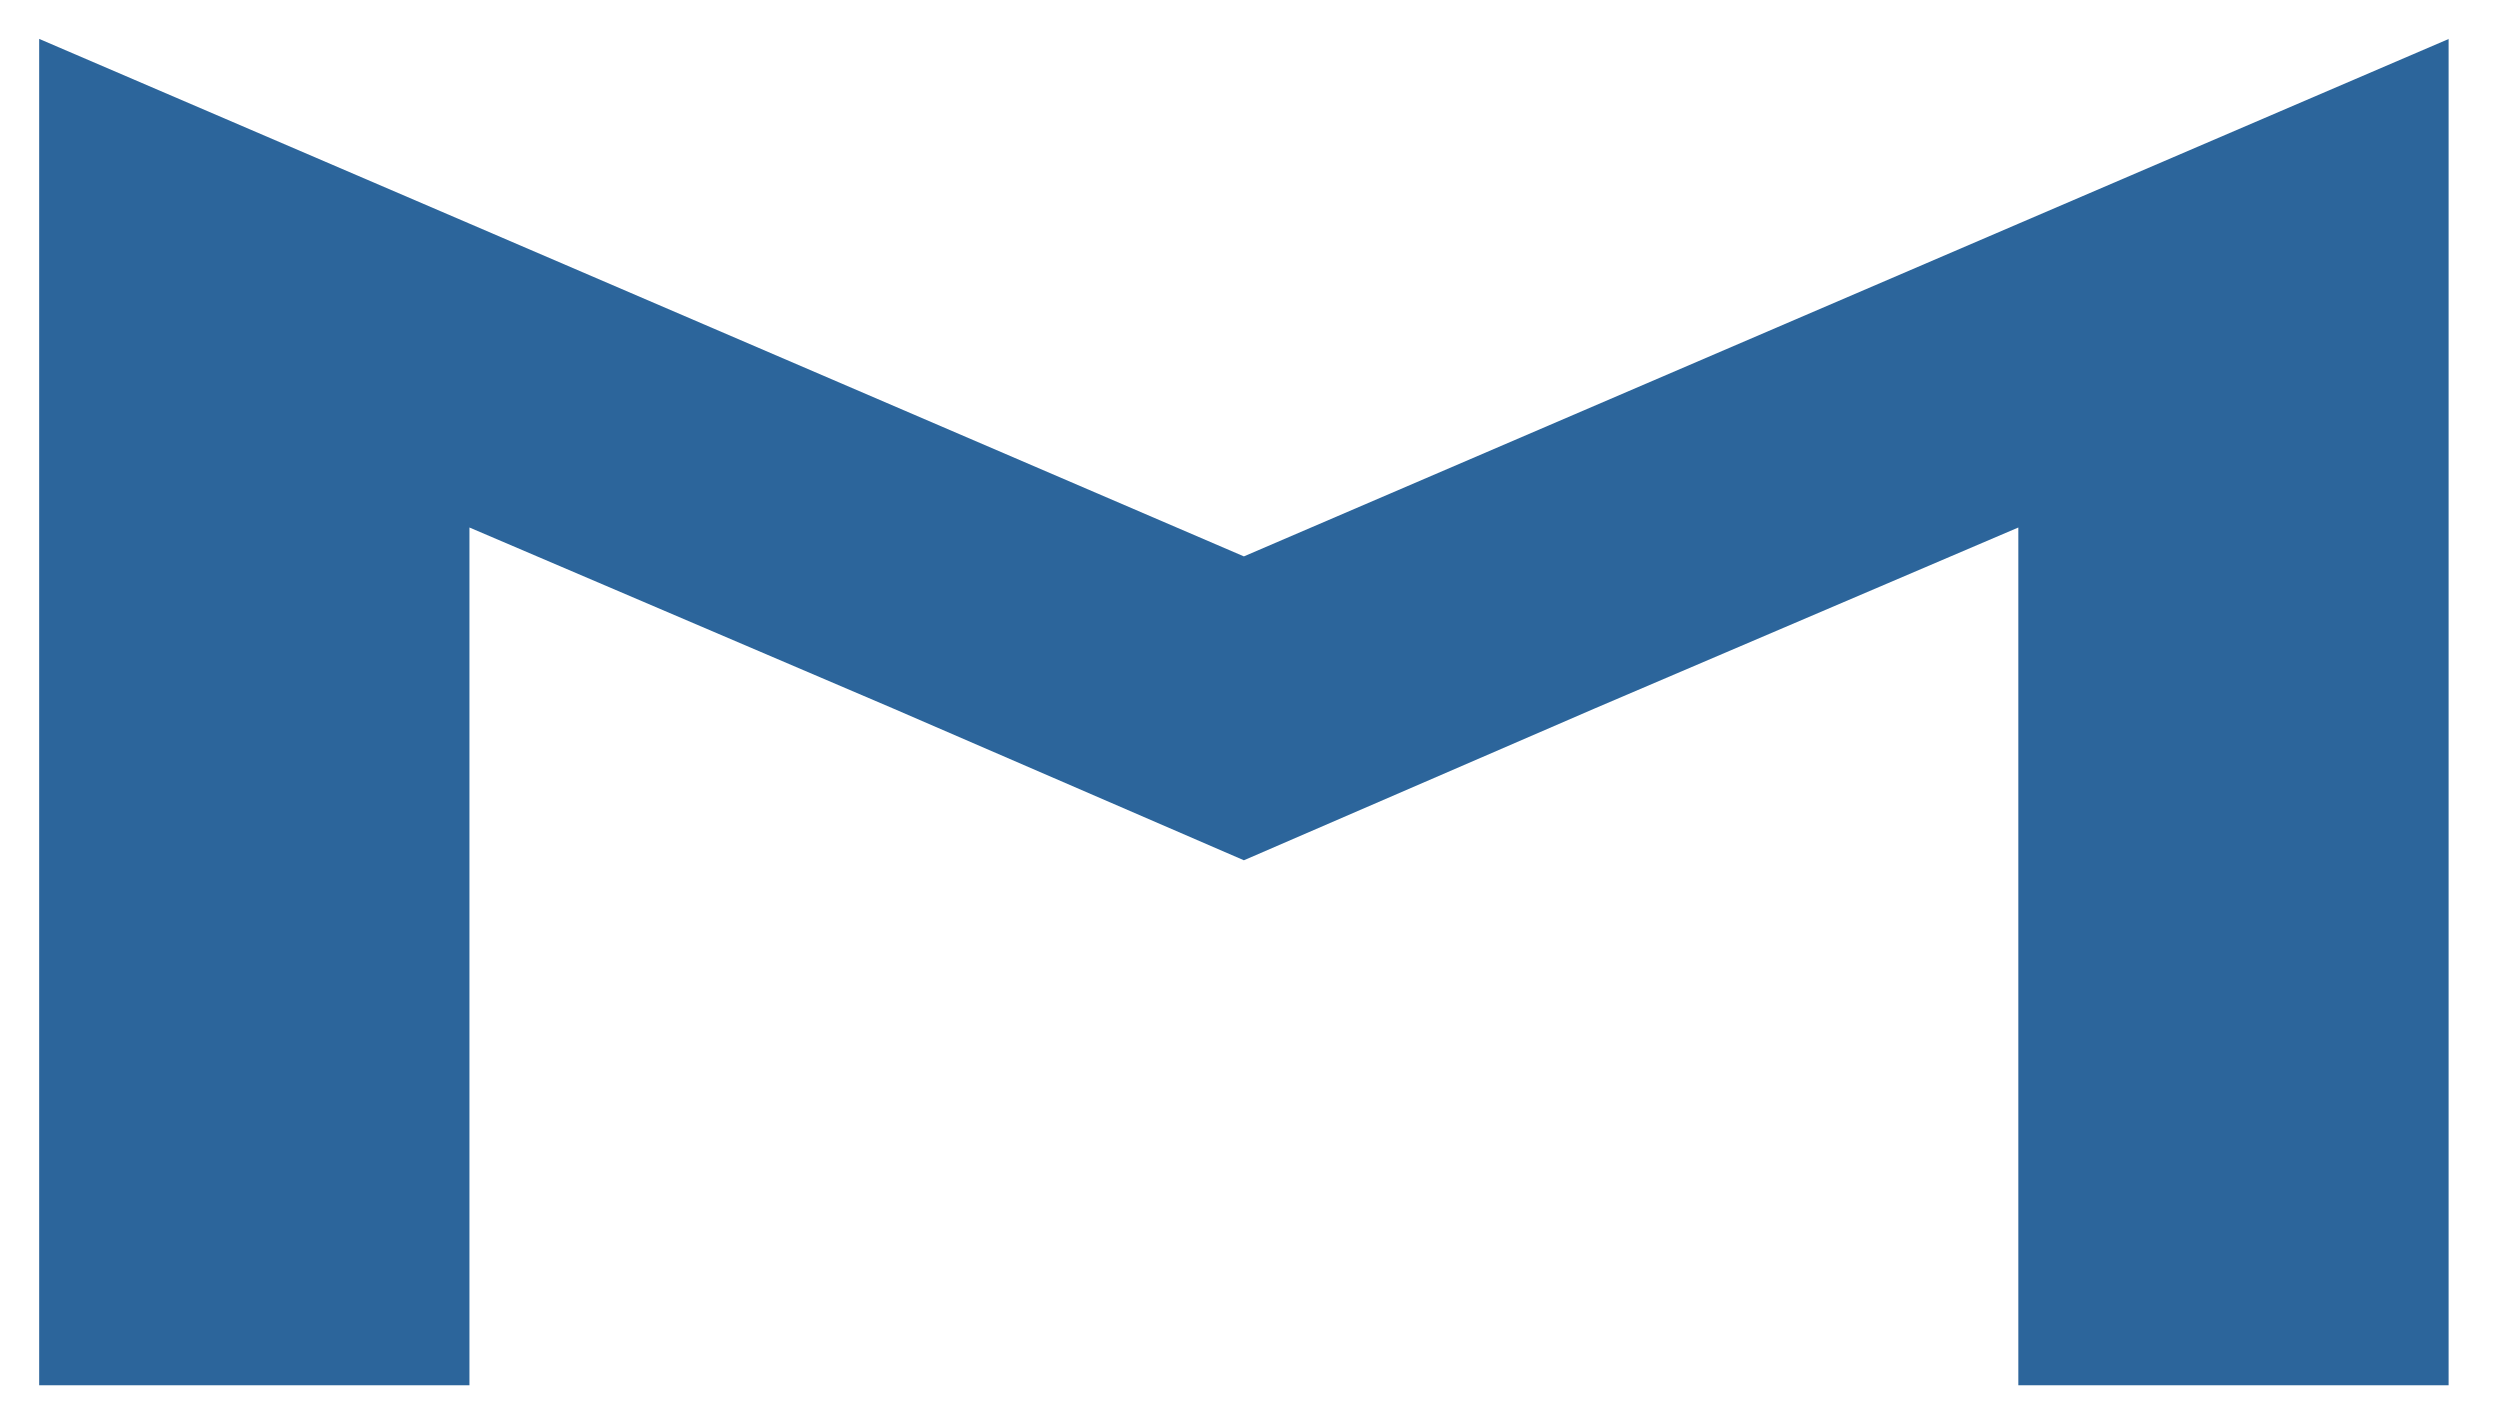 <?xml version="1.0" encoding="UTF-8"?>
<svg id="Layer_1" xmlns="http://www.w3.org/2000/svg" viewBox="117 0 90 51">
<defs>
<style>.cls-2{fill:#2c659b;}</style>
</defs>
<path class="cls-2" d="M205.15,1.4V49.87h-15.49V18.99l-15.24,6.51-12.64,5.47-12.64-5.47-15.24-6.51v30.88h-15.49V1.4l15.49,6.65,27.88,11.98,27.89-11.98,15.49-6.65Z"/>
</svg>